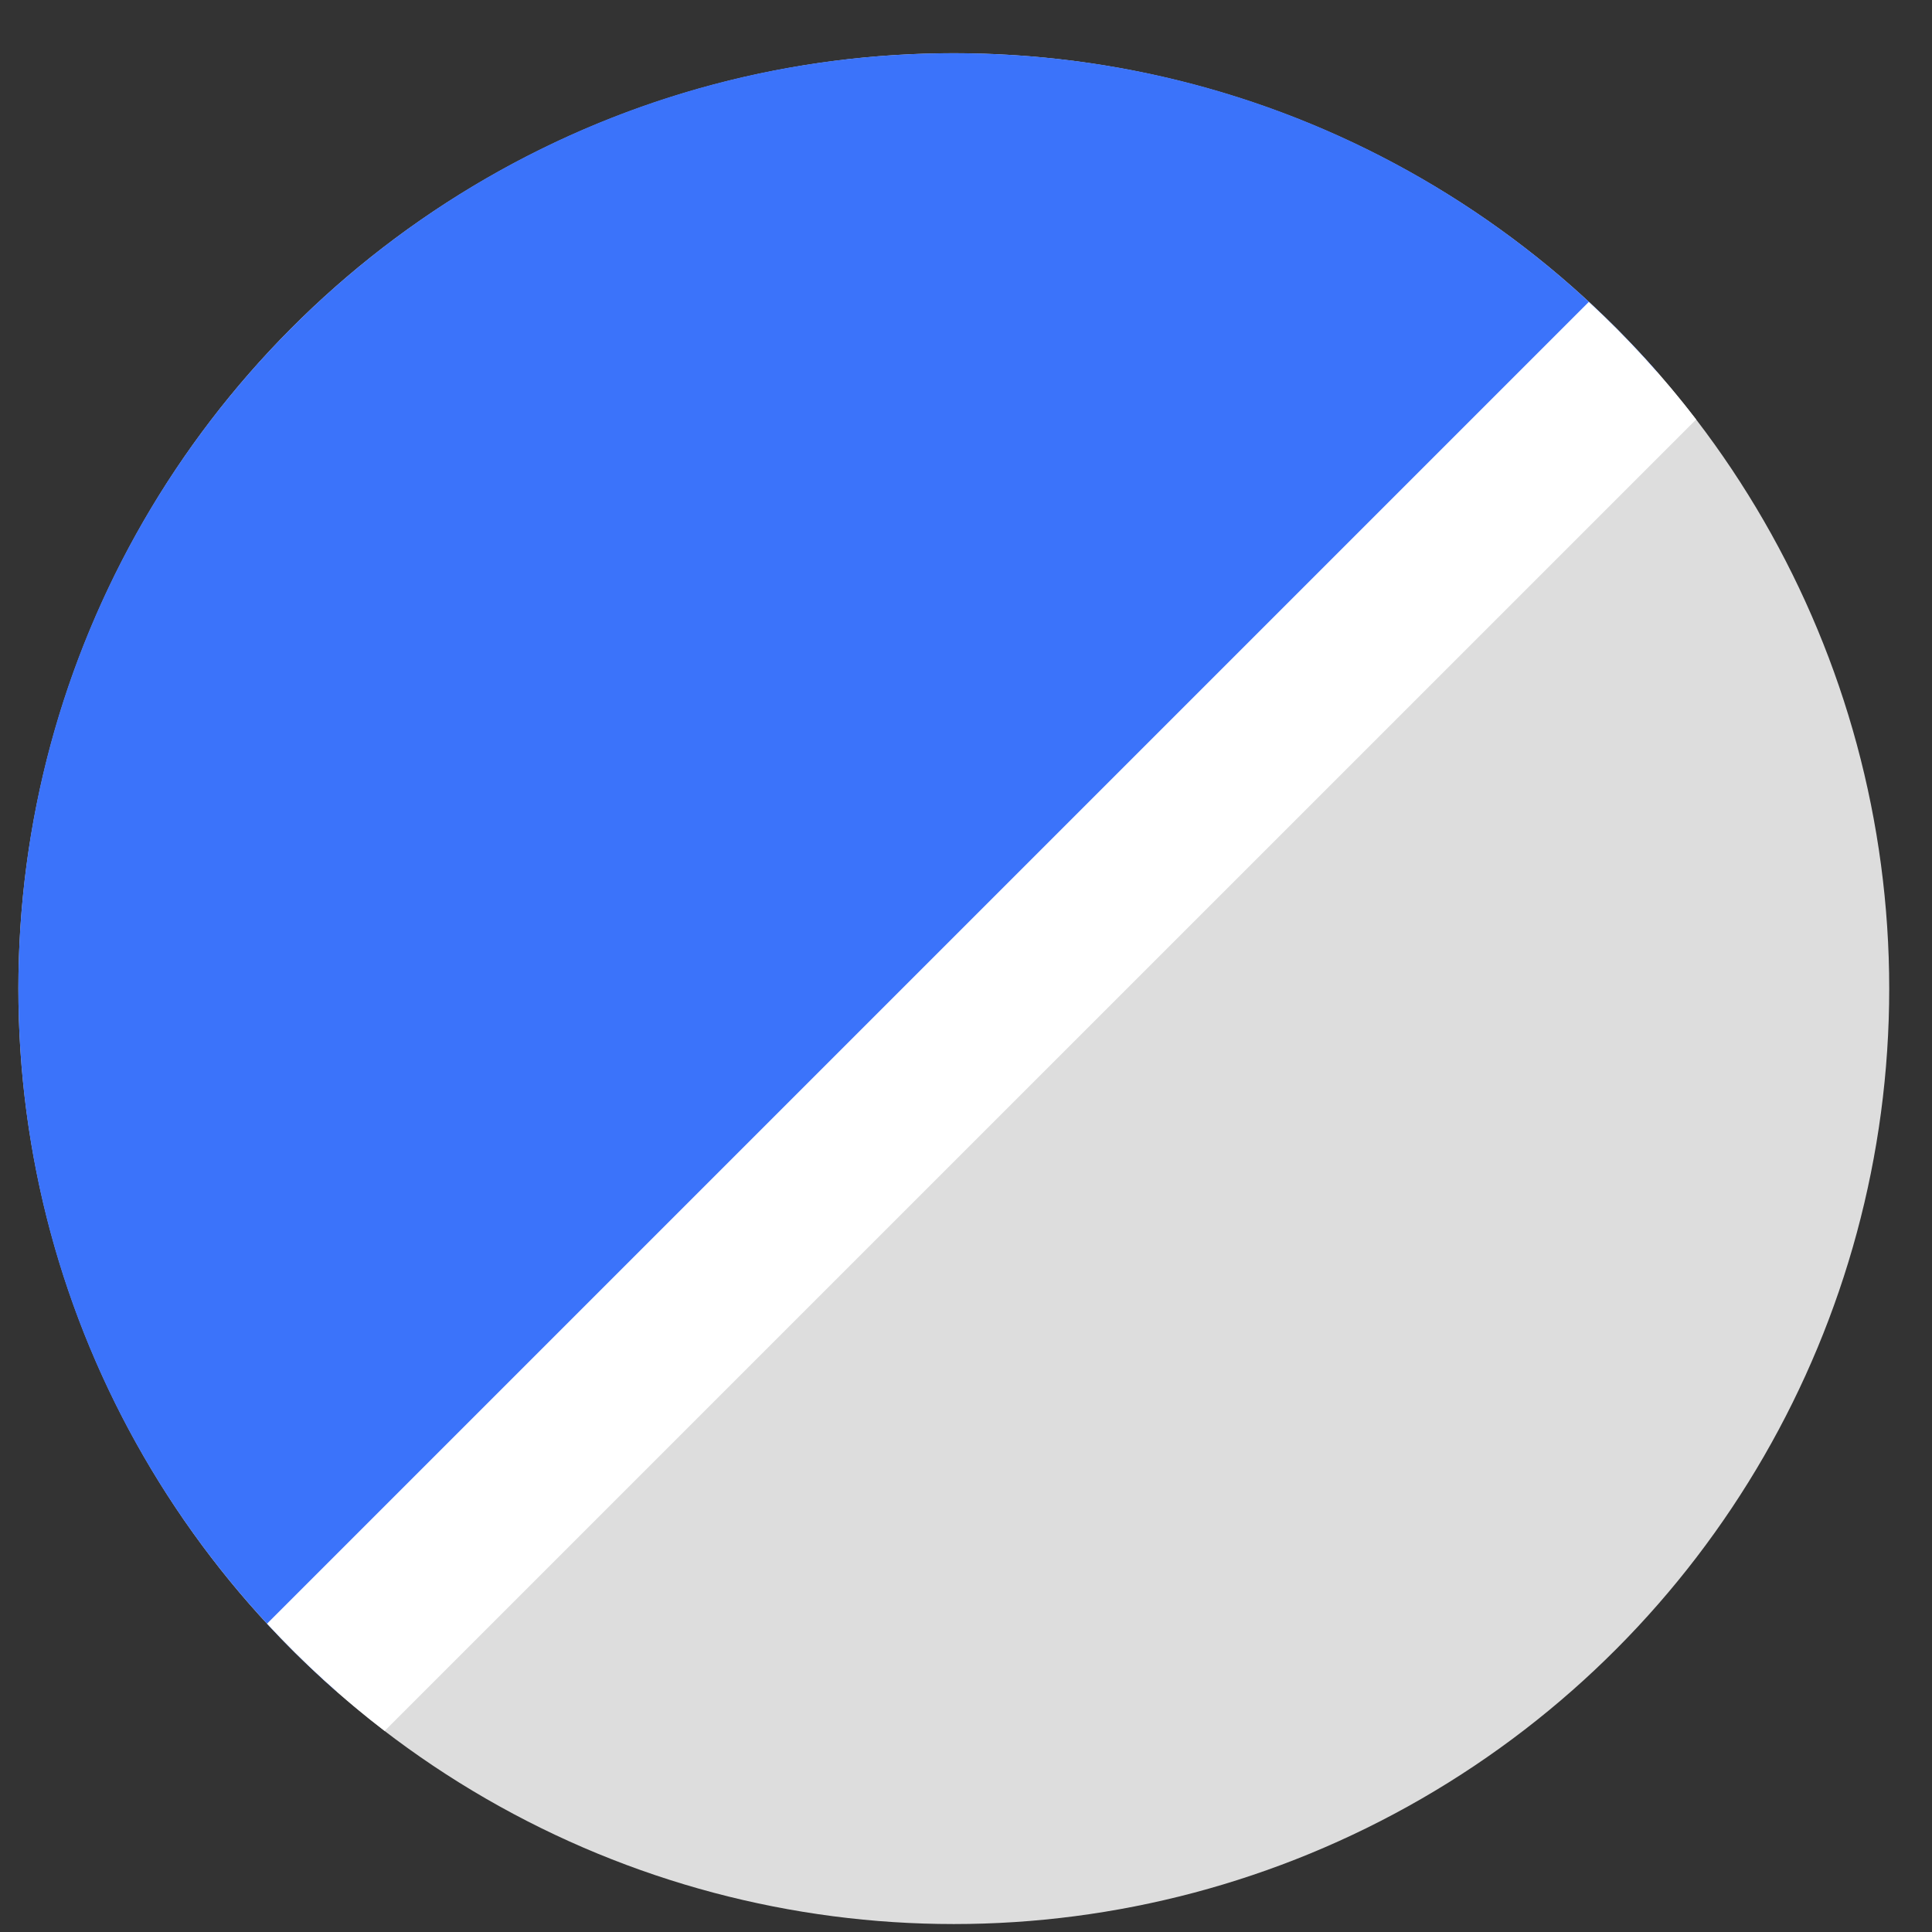 <svg width="35" height="35" viewBox="0 0 35 35" fill="none" xmlns="http://www.w3.org/2000/svg">
<rect x="0" y="0" width="35" height="35" fill="#333333" stroke="none"/>
<circle cx="17.279" cy="17.91" r="16.946" fill="#DDDDDD"/>
<path d="M17.279 0.964C22.358 0.964 26.914 3.198 30.02 6.737L6.106 30.65C2.568 27.544 0.333 22.989 0.333 17.91C0.333 8.551 7.92 0.964 17.279 0.964Z" fill="#3B73FA"/>
<path d="M28.783 5.469C29.489 6.122 30.14 6.835 30.727 7.599L6.968 31.357C6.204 30.771 5.491 30.12 4.838 29.414L28.783 5.469Z" fill="white"/>
</svg>
